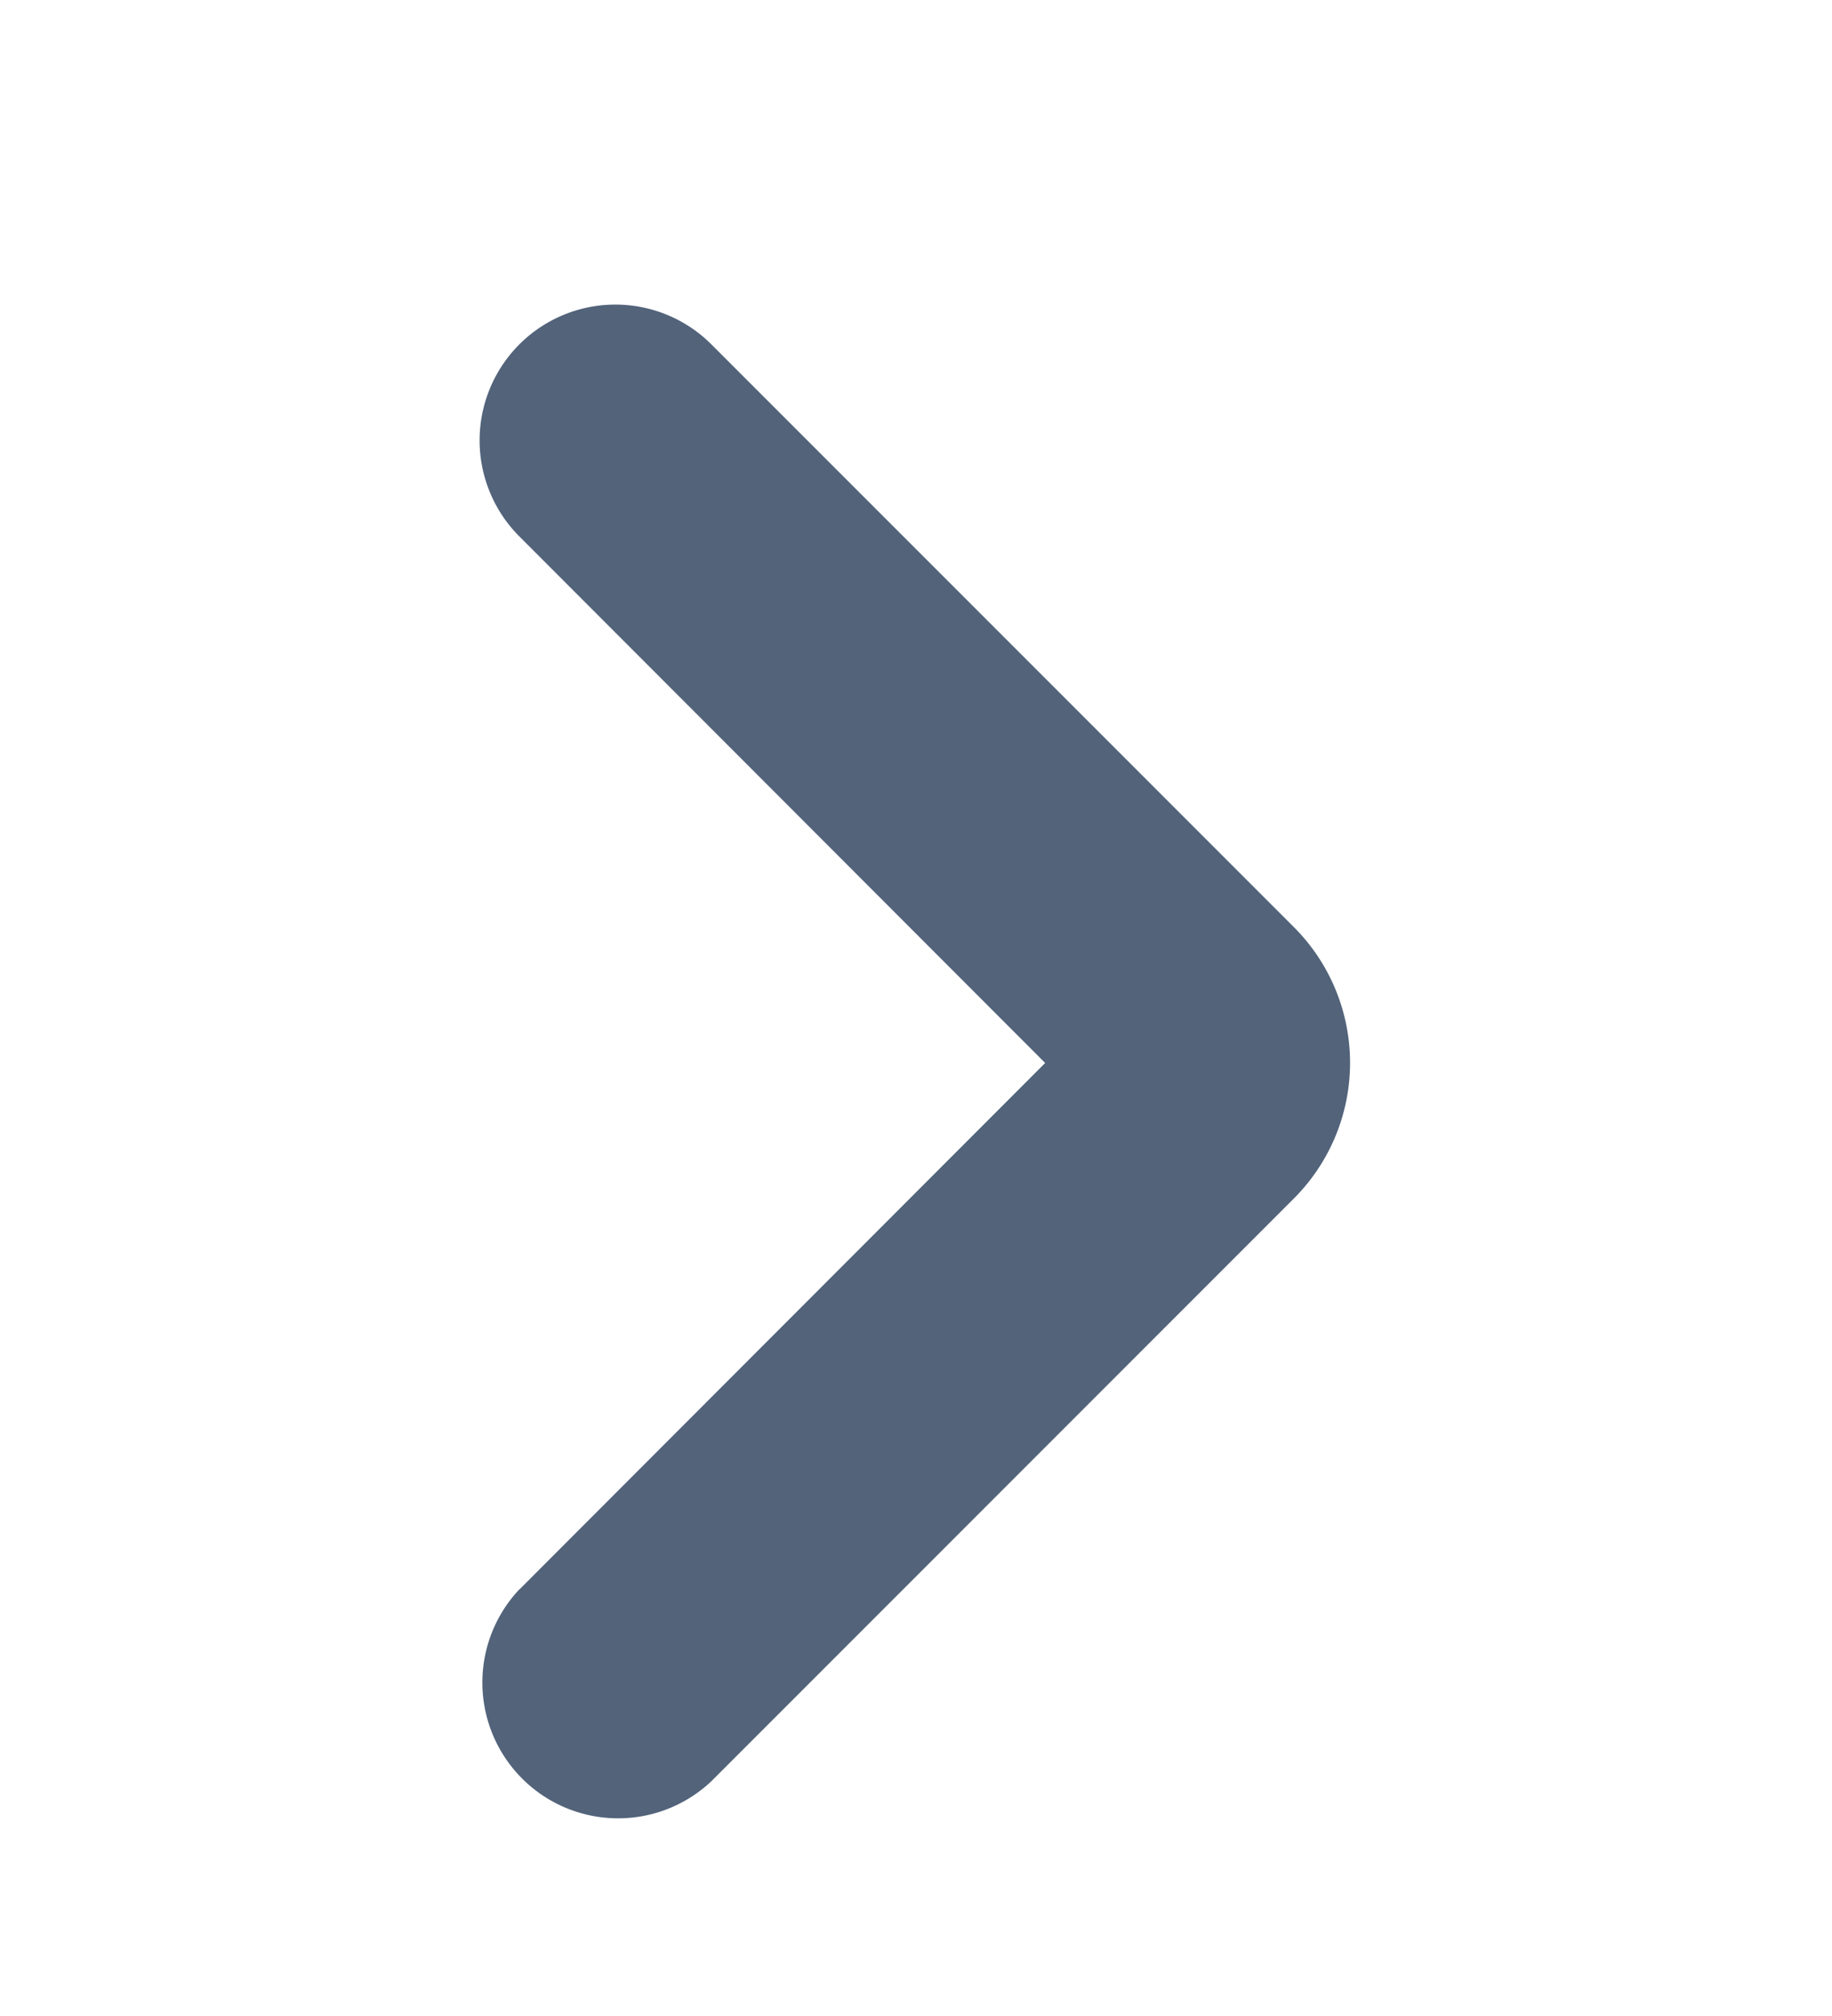 <svg xmlns="http://www.w3.org/2000/svg" width="10" height="11" fill="none"><path fill="#52637A" d="M2.835 8.672a.741.741 0 0 0 1.048 1.047l3.18-3.18a1.047 1.047 0 0 0 0-1.48l-3.18-3.18a.741.741 0 0 0-1.048 1.048L5.705 5.8l-2.87 2.873Z"/></svg>